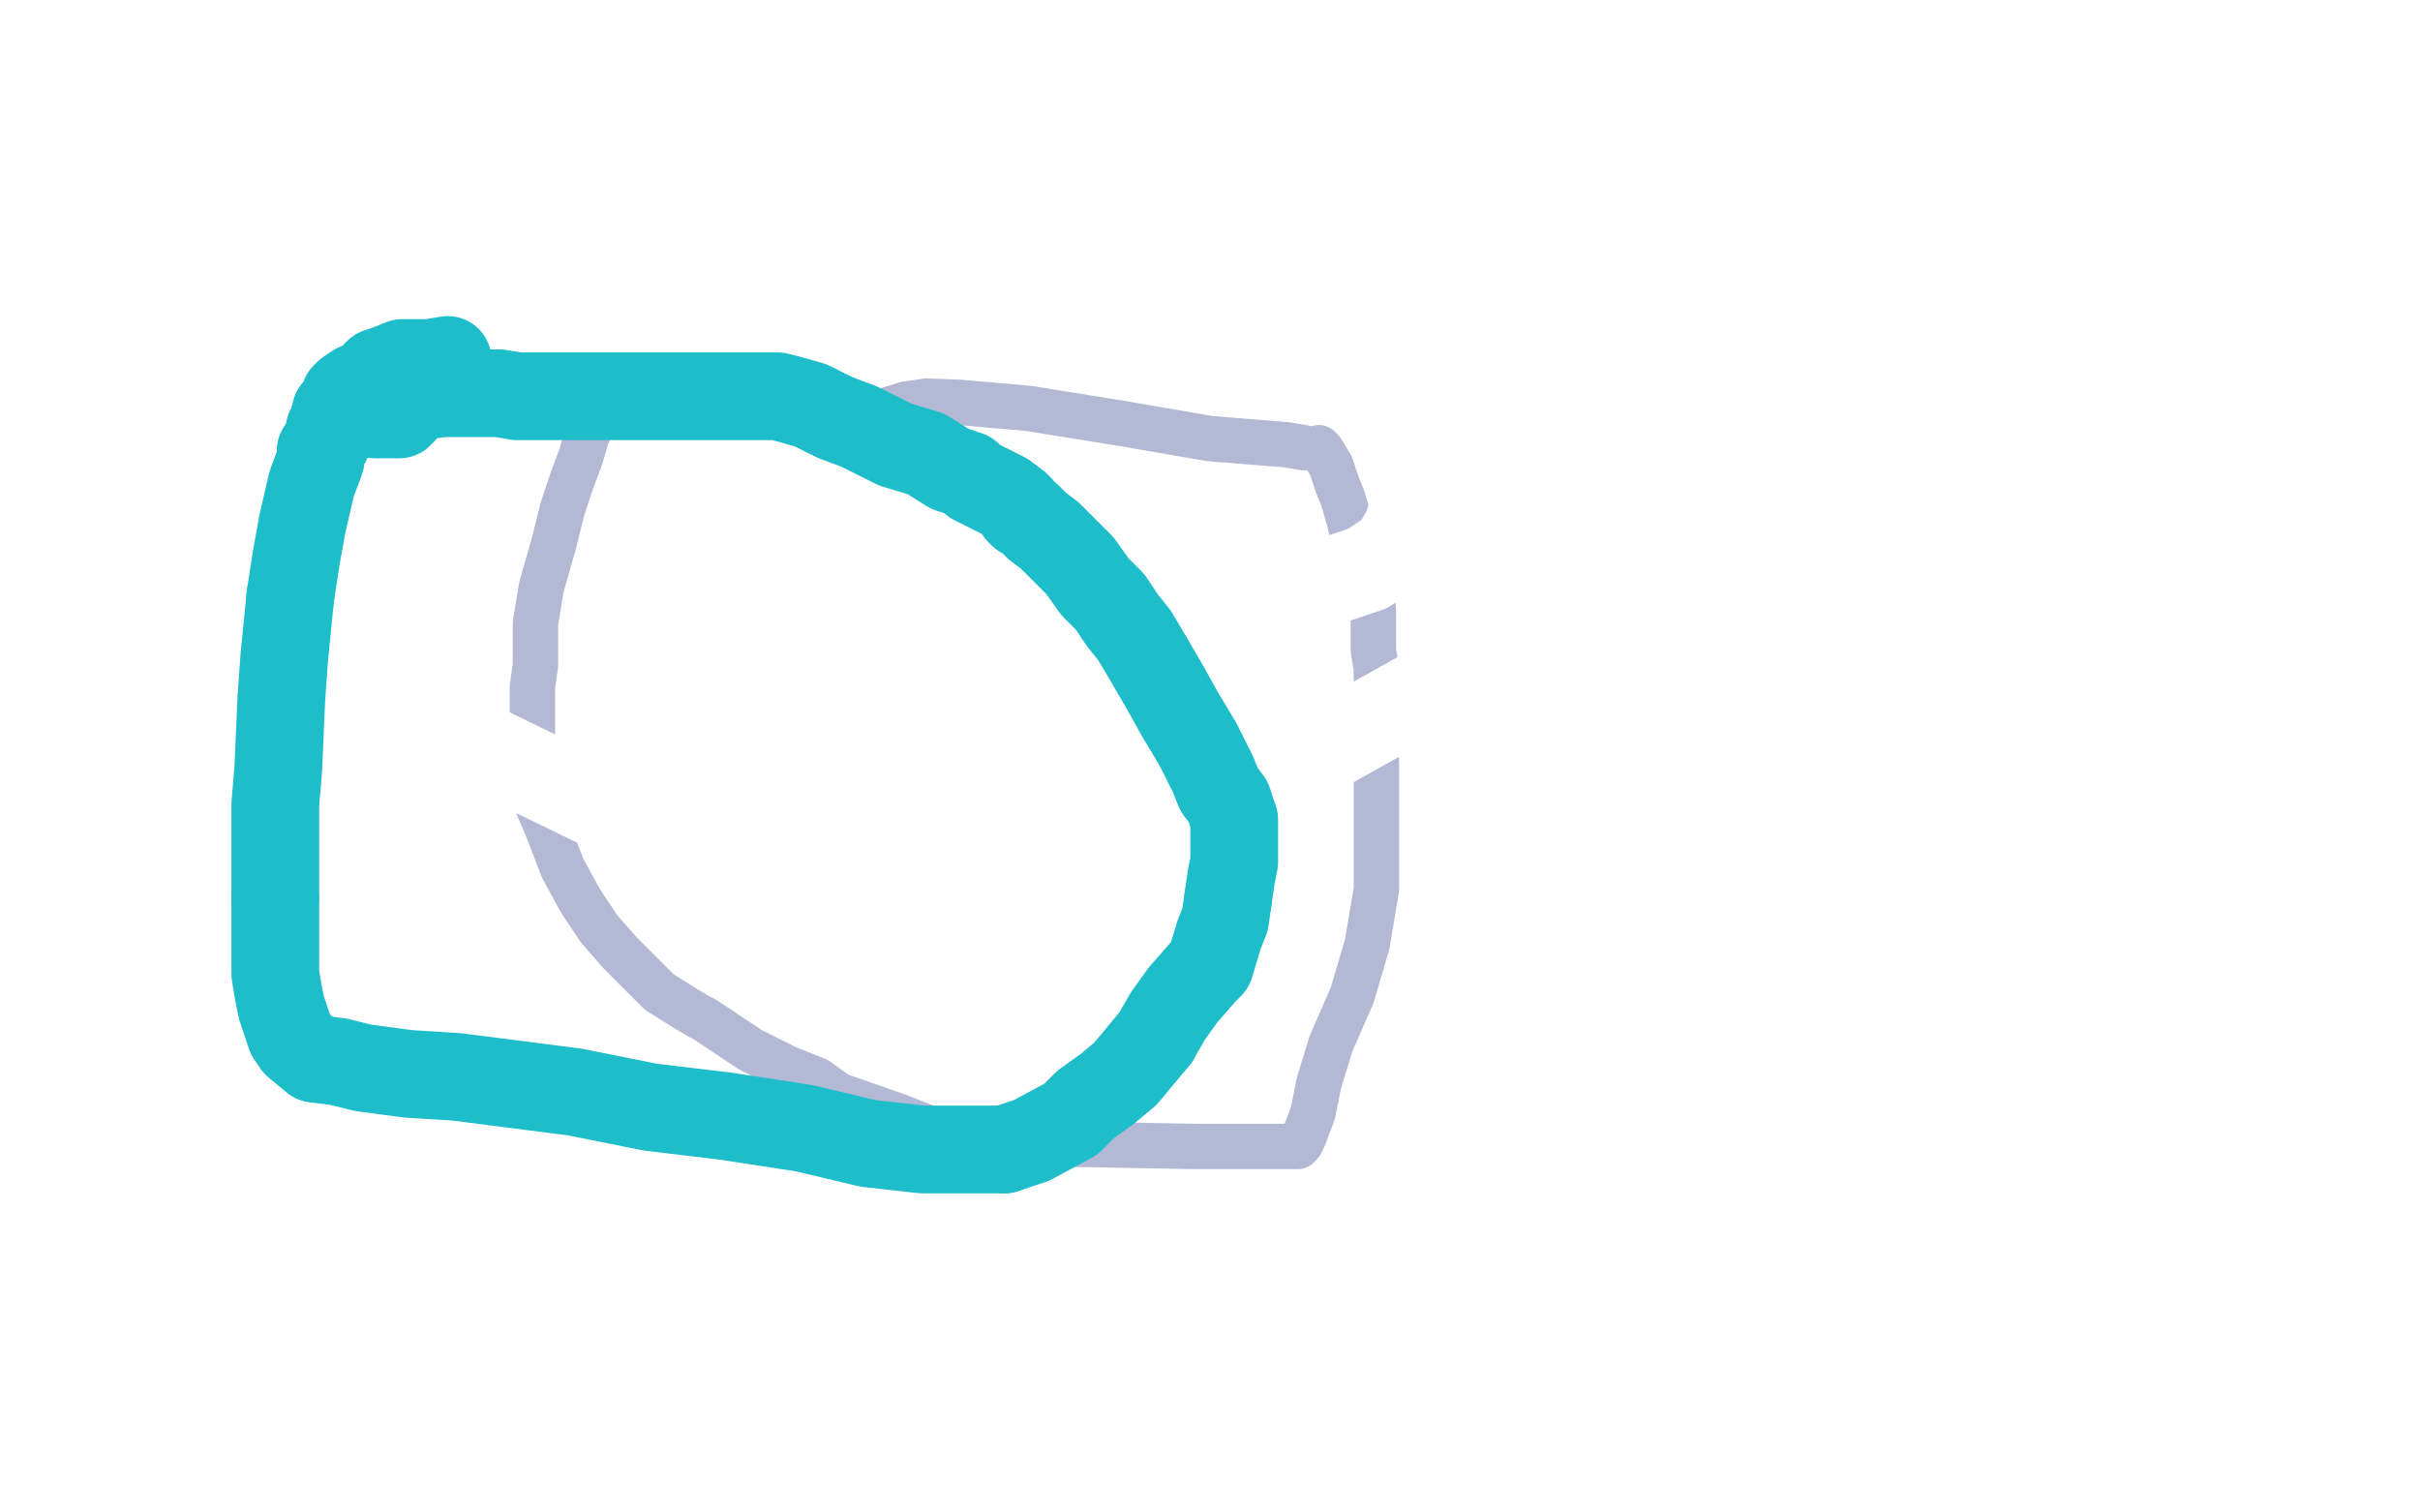 <?xml version="1.0" standalone="no"?>
<!DOCTYPE svg PUBLIC "-//W3C//DTD SVG 1.1//EN"
"http://www.w3.org/Graphics/SVG/1.1/DTD/svg11.dtd">

<svg width="800" height="500" version="1.1" xmlns="http://www.w3.org/2000/svg" xmlns:xlink="http://www.w3.org/1999/xlink" style="stroke-antialiasing: false"><desc>This SVG has been created on https://colorillo.com/</desc><rect x='0' y='0' width='800' height='500' style='fill: rgb(255,255,255); stroke-width:0' /><polyline points="431,148 425,147 425,147 400,145 400,145 371,140 371,140 340,135 340,135 317,133 317,133 289,132 289,132 287,132 287,132 282,131 282,131 279,130 278,130 273,130 263,129 254,129 249,128 245,128 243,128 241,128 235,128 217,128 207,128 206,128 205,129 202,132 199,134 196,140 194,144 192,151 189,159 186,168 183,180 179,194 177,206 177,210 177,214 177,220 176,227 176,236 176,245 178,261 178,267 181,274 186,287 192,298 198,307 205,315 211,321 218,328 226,333 231,336 233,337 239,341 248,347 260,353 270,357 277,362 297,369 315,376 323,377 324,377 326,377 341,378 395,379 420,379 428,379 429,379 430,378 431,376 434,368 436,358 440,345 447,329 452,312 455,294 455,283 455,269 455,256 455,246 455,237 455,231 455,227 455,221 454,215 454,208 454,201 453,195 452,190 452,187 451,185 449,182 448,180 447,176 446,172 444,165 442,160 440,154 437,149 436,148" style="fill: none; stroke: #b3b8d5; stroke-width: 15; stroke-linejoin: round; stroke-linecap: round; stroke-antialiasing: false; stroke-antialias: 0; opacity: 1.0"/>
<polyline points="" style="fill: none; stroke: #01d4e4; stroke-width: 29; stroke-linejoin: round; stroke-linecap: round; stroke-antialiasing: false; stroke-antialias: 0; opacity: 0.8"/>
<circle cx="26.5" cy="152.5" r="14" style="fill: #01d4e4; stroke-antialiasing: false; stroke-antialias: 0; opacity: 0.8"/>
<polyline points="17,155 17,156 18,155 19,154 19,153 20,151 21,149 21,147 21,146 21,148 21,149 21,151 21,152 21,153 21,156 21,159 21,161 21,164 21,166 21,168 22,169 26,167 39,145 45,128 49,113 55,97 62,77 64,71 64,73 64,74 64,75 63,80 60,87 57,97 55,110 52,126 52,133 52,136 52,137 52,138 54,134 56,132 58,128 60,125 61,123 61,122 60,125 50,139 43,150 36,159 25,178 21,185 20,187 19,187 17,187 10,187" style="fill: none; stroke: #ffffff; stroke-width: 29; stroke-linejoin: round; stroke-linecap: round; stroke-antialiasing: false; stroke-antialias: 0; opacity: 0.8"/>
<polyline points="14,150 14,151 14,151 14,152 14,152 14,153 14,153 15,155 15,155 15,157 15,157 15,159 15,159 15,160 15,160" style="fill: none; stroke: #ffffff; stroke-width: 29; stroke-linejoin: round; stroke-linecap: round; stroke-antialiasing: false; stroke-antialias: 0; opacity: 1.0"/>
<polyline points="16,161 17,161" style="fill: none; stroke: #ffffff; stroke-width: 29; stroke-linejoin: round; stroke-linecap: round; stroke-antialiasing: false; stroke-antialias: 0; opacity: 1.0"/>
<polyline points="15,160 15,161 16,161" style="fill: none; stroke: #ffffff; stroke-width: 29; stroke-linejoin: round; stroke-linecap: round; stroke-antialiasing: false; stroke-antialias: 0; opacity: 1.0"/>
<polyline points="17,161 18,161 19,161 20,160 21,160 21,159 21,158 23,156 24,154 25,153 25,152 25,151 26,151 26,150 27,150 27,153 27,155 27,157 27,162 27,166 27,168 27,169 28,167 28,165 28,164 30,161 32,157 33,153 35,147 36,145 36,144" style="fill: none; stroke: #ffffff; stroke-width: 29; stroke-linejoin: round; stroke-linecap: round; stroke-antialiasing: false; stroke-antialias: 0; opacity: 1.0"/>
<polyline points="326,110 325,110 325,110 324,110 324,110 323,110 323,110 322,110 322,110 320,110 317,110 316,110 315,110 314,110 312,110 311,110 307,110 302,111 295,112 285,115 279,116 275,117 274,117 273,118 272,118 271,118 268,119 264,120 261,121" style="fill: none; stroke: #ffffff; stroke-width: 29; stroke-linejoin: round; stroke-linecap: round; stroke-antialiasing: false; stroke-antialias: 0; opacity: 1.0"/>
<polyline points="273,112 270,112 270,112 268,112 268,112 264,112 264,112 253,111 253,111 232,111 232,111 213,111 213,111 191,111 191,111 164,111 164,111 139,112 112,115 102,116 102,117 100,124 99,131 98,137 97,143 97,150 100,171 108,189 134,228 157,246 196,265 244,277 303,281 365,276 426,254 476,226 501,204 516,183" style="fill: none; stroke: #ffffff; stroke-width: 29; stroke-linejoin: round; stroke-linecap: round; stroke-antialiasing: false; stroke-antialias: 0; opacity: 1.0"/>
<polyline points="486,120 485,121 485,121 485,123 485,123 485,124 485,124 484,126 484,126 482,132 482,132 479,141 479,141 473,153 473,153 471,159 470,161 470,162 470,162 469,163 469,163 465,175 465,175 461,182 461,182 452,188 452,188 437,193 437,193 429,194 429,194" style="fill: none; stroke: #ffffff; stroke-width: 29; stroke-linejoin: round; stroke-linecap: round; stroke-antialiasing: false; stroke-antialias: 0; opacity: 1.0"/>
<polyline points="148,119 142,120 142,120 139,120 139,120 133,120 133,120 128,122 128,122 125,123 125,123 123,125 123,125 121,127 121,127 118,128 118,128 115,130 114,131 114,132 114,133 111,136 110,140 109,142" style="fill: none; stroke: #1dbdc9; stroke-width: 29; stroke-linejoin: round; stroke-linecap: round; stroke-antialiasing: false; stroke-antialias: 0; opacity: 1.0"/>
<polyline points="96,197 94,217 93,231 92,254 91,266 91,280 91,289 91,297" style="fill: none; stroke: #1dbdc9; stroke-width: 29; stroke-linejoin: round; stroke-linecap: round; stroke-antialiasing: false; stroke-antialias: 0; opacity: 1.0"/>
<polyline points="109,142 108,146 106,149 106,152 103,160 100,173 98,184 96,197" style="fill: none; stroke: #1dbdc9; stroke-width: 29; stroke-linejoin: round; stroke-linecap: round; stroke-antialiasing: false; stroke-antialias: 0; opacity: 1.0"/>
<polyline points="91,297 91,306 91,315 91,322 92,328 93,333 95,339 96,342 98,345 104,350 112,351 120,353 135,355 151,356 190,361 215,366 240,369 266,373 287,378 305,380 324,380 332,380" style="fill: none; stroke: #1dbdc9; stroke-width: 29; stroke-linejoin: round; stroke-linecap: round; stroke-antialiasing: false; stroke-antialias: 0; opacity: 1.0"/>
<polyline points="382,343 386,336 391,329 398,321 400,319 403,309 405,304 406,297" style="fill: none; stroke: #1dbdc9; stroke-width: 29; stroke-linejoin: round; stroke-linecap: round; stroke-antialiasing: false; stroke-antialias: 0; opacity: 1.0"/>
<polyline points="332,380 341,377 354,370 359,365 366,360 372,355 377,349 382,343" style="fill: none; stroke: #1dbdc9; stroke-width: 29; stroke-linejoin: round; stroke-linecap: round; stroke-antialiasing: false; stroke-antialias: 0; opacity: 1.0"/>
<polyline points="406,297 407,290 408,285 408,281 408,275 408,273 408,271 406,265 403,261 401,256 396,246 390,236 385,227 378,215 375,210 371,205 367,199 362,194 357,187 349,179 347,177 343,174 340,171 338,170 337,169 337,168 336,167 332,164 330,163 322,159 320,157 314,155 306,150 296,147 284,141 276,138 268,134 261,132 257,131 256,131 255,131 253,131 250,131 242,131 230,131 212,131 205,131 197,131 189,131 181,131 171,131 165,130 160,130 156,130 154,130 151,130 149,130 148,130 147,130 146,130 139,131 137,132 136,133 135,133 134,133 134,134 133,135 133,136 132,136 132,137 131,137 130,137 129,137 128,137 126,137 125,137 124,137" style="fill: none; stroke: #1dbdc9; stroke-width: 29; stroke-linejoin: round; stroke-linecap: round; stroke-antialiasing: false; stroke-antialias: 0; opacity: 1.0"/>
</svg>
